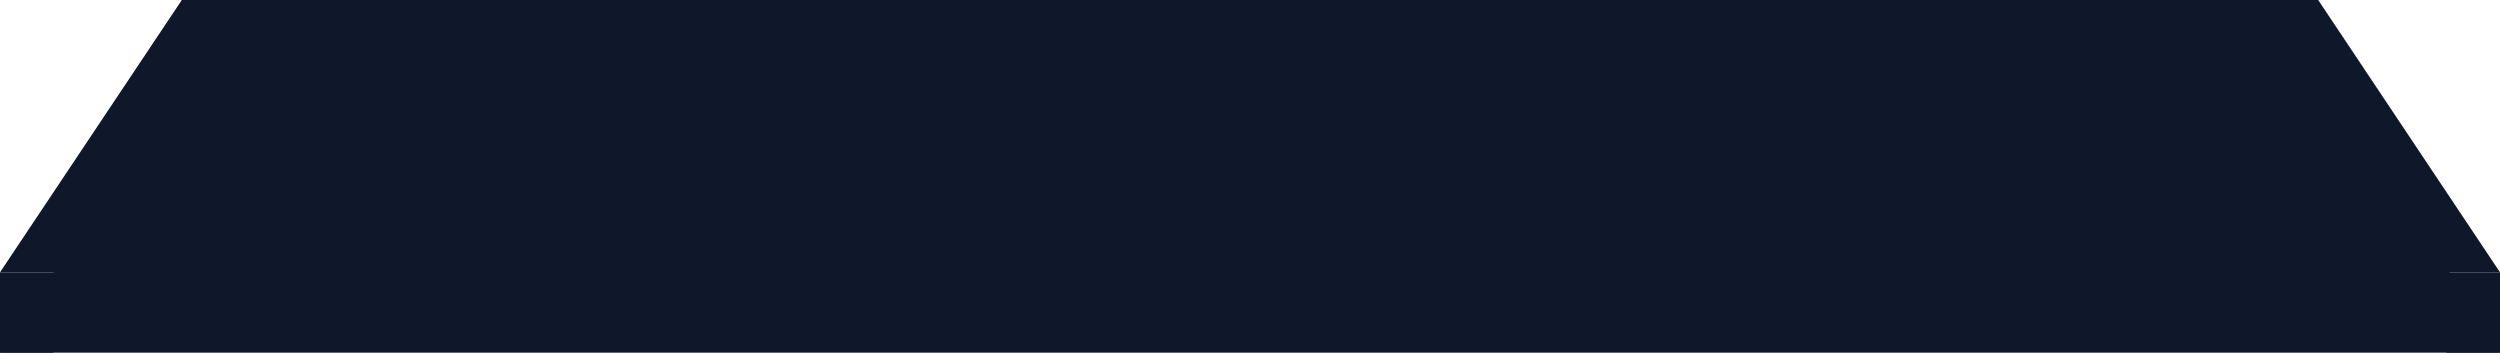 <svg width="560" height="79" viewBox="0 0 560 79" fill="none" xmlns="http://www.w3.org/2000/svg">
<path d="M42.5 15H519.782L560 79H0L42.5 15Z" fill="#0F172A"/>
<path d="M40.727 0H519.273L560 61H0L40.727 0Z" fill="#0F172A"/>
<rect y="61" width="12" height="18" fill="#0F172A"/>
<rect x="548" y="61" width="12" height="18" fill="#0F172A"/>
</svg>
